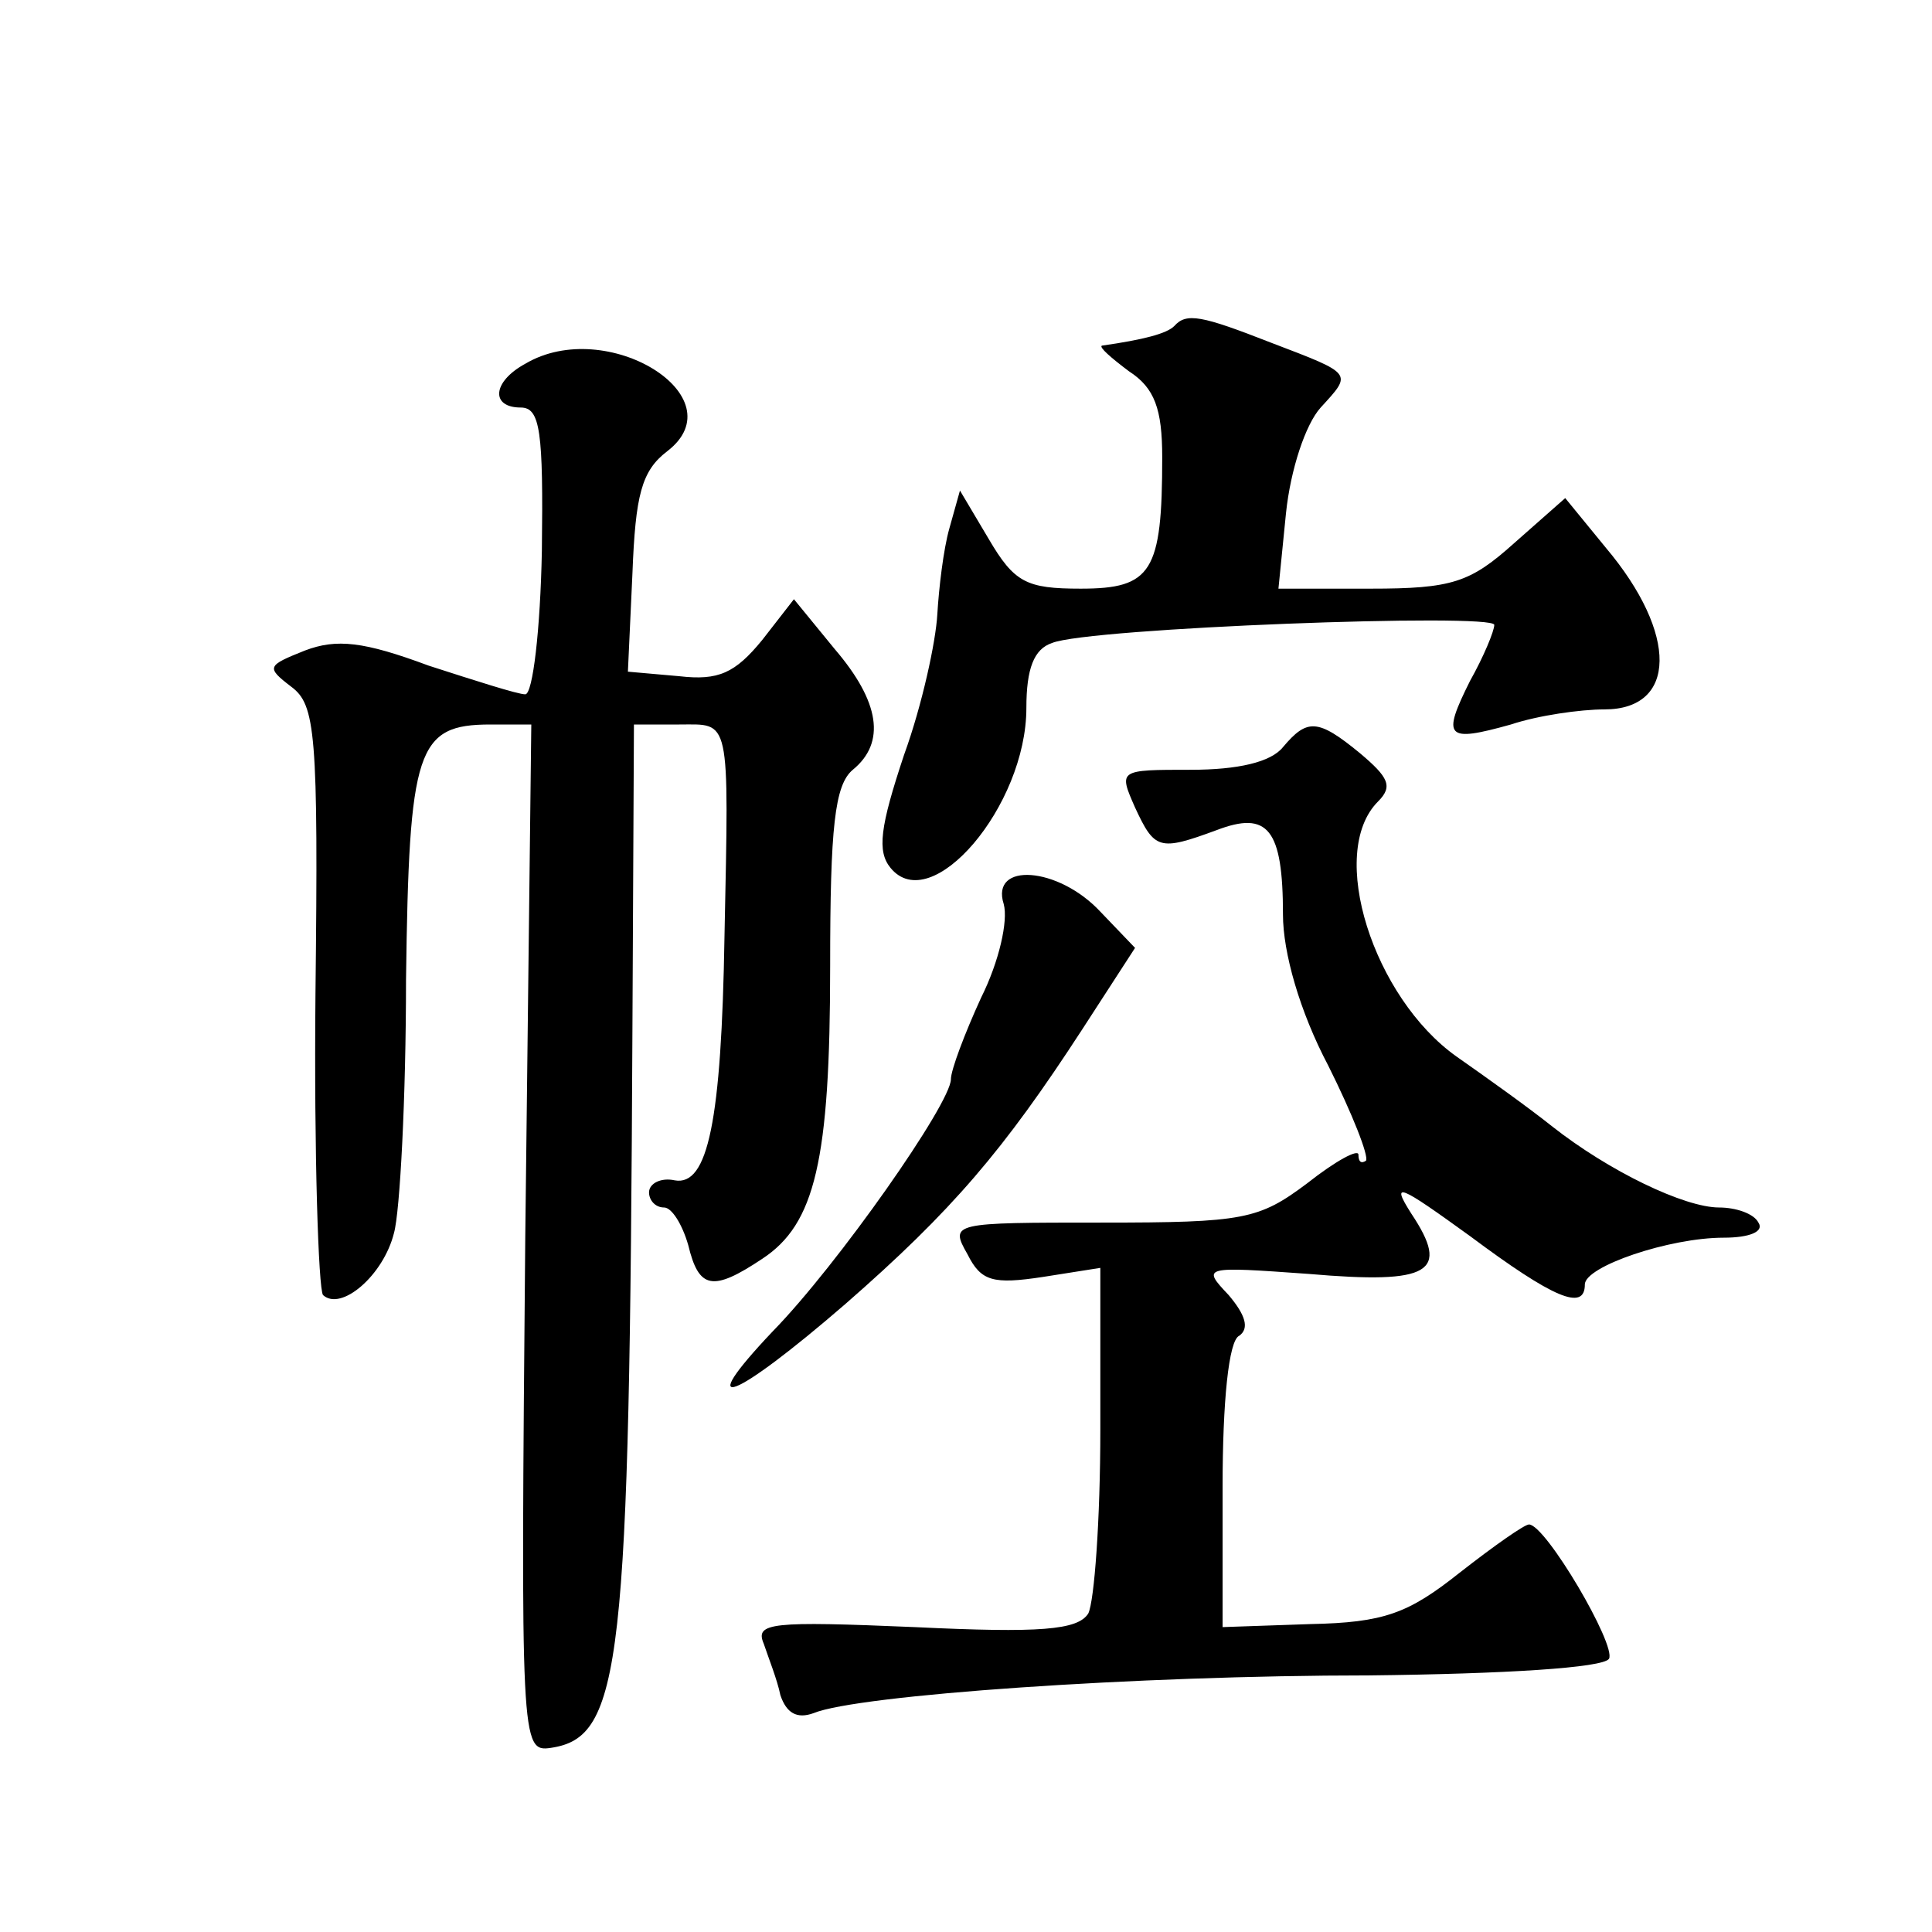 <?xml version="1.0" standalone="no"?>
<!DOCTYPE svg PUBLIC "-//W3C//DTD SVG 20010904//EN"
 "http://www.w3.org/TR/2001/REC-SVG-20010904/DTD/svg10.dtd">
<svg version="1.0" xmlns="http://www.w3.org/2000/svg"
 width="128pt" height="128pt" viewBox="0 0 128 128"
 preserveAspectRatio="xMidYMid meet">
<g transform="translate(0,128) scale(0.1,-0.1)"
fill="#0" stroke="none">
<path d="M778 1064 c-5 -5 -20 -9 -48 -13 -2 -1 6 -8 18 -17 17 -11 22 -25 22 -57
0 -76 -7 -87 -54 -87 -36 0 -44 4 -61 33 l-19 32 -7 -25 c-4 -14 -7 -40 -8 -57
-1 -18 -10 -60 -22 -93 -16 -48 -18 -64 -9 -75 27 -33 90 41 90 106 0 26 5 39 17
43 24 10 293 20 293 12 0 -4 -7 -21 -16 -37 -19 -38 -16 -41 27 -29 18 6 46 10
62 10 48 0 49 50 1 107 l-27 33 -34 -30 c-29 -26 -41 -30 -95 -30 l-61 0 5 50 c3
29 13 59 23 70 21 23 22 22 -33 43 -46 18 -56 20 -64 11z M348 1039 c-22 -12 -23
-29 -3 -29 13 0 15 -16 14 -95 -1 -52 -6 -95 -11 -95 -5 0 -33 9 -64 19 -43 16
-61 18 -82 10 -25 -10 -26 -11 -9 -24 16 -12 18 -30 16 -204 -1 -106 2 -195 5 -199
12 -11 40 13 47 41 4 14 8 90 8 168 2 153 7 169 56 169 l27 0 -4 -340 c-3 -335
-3 -341 17 -338 47 7 52 54 54 476 l1 202 30 0 c34 0 33 7 30 -140 -2 -123 -11
-166 -33 -162 -9 2 -17 -2 -17 -8 0 -5 4 -10 10 -10 5 0 12 -11 16 -25 7 -29 16
-31 49 -9 35 23 45 65 45 194 0 92 3 120 15 130 22 18 18 45 -12 80 l-27 33 -21
-27 c-18 -22 -29 -27 -55 -24 l-34 3 3 65 c2 52 6 68 23 81 47 36 -40 90 -94 58z
M850 785 c-8 -10 -30 -15 -61 -15 -48 0 -48 0 -37 -25 13 -28 16 -29 54 -15 34
13 44 1 44 -56 0 -25 11 -64 30 -100 16 -32 27 -60 25 -63 -3 -2 -5 -1 -5 4 0 4
-15 -4 -34 -19 -32 -24 -42 -26 -136 -26 -99 0 -101 0 -89 -21 9 -18 17 -20 50
-15 l38 6 0 -107 c0 -60 -4 -114 -8 -122 -7 -11 -32 -13 -115 -9 -95 4 -106 3 -100
-11 3 -9 9 -24 11 -34 4 -12 11 -16 22 -12 29 12 214 25 368 25 90 1 155 5 159
11 5 9 -42 89 -53 89 -3 0 -23 -14 -46 -32 -34 -27 -50 -33 -99 -34 l-58 -2 0 93
c0 56 4 97 11 100 7 5 4 14 -7 27 -18 19 -17 19 53 14 81 -7 94 1 68 40 -14 22
-8 19 39 -15 55 -41 76 -50 76 -32 0 12 56 31 92 31 17 0 27 4 23 10 -3 6 -15 10
-26 10 -23 0 -73 24 -111 54 -15 12 -43 32 -63 46 -55 39 -86 135 -52 169 10 10
7 16 -12 32 -28 23 -35 23 -51 4z M665 681 c3 -11 -3 -38 -15 -62 -11 -24 -20 -48
-20 -54 0 -16 -75 -123 -118 -167 -54 -57 -26 -46 48 18 71 62 105 102 157 182
l35 54 -23 24 c-28 30 -73 33 -64 5z"/>
</g>
</svg>
